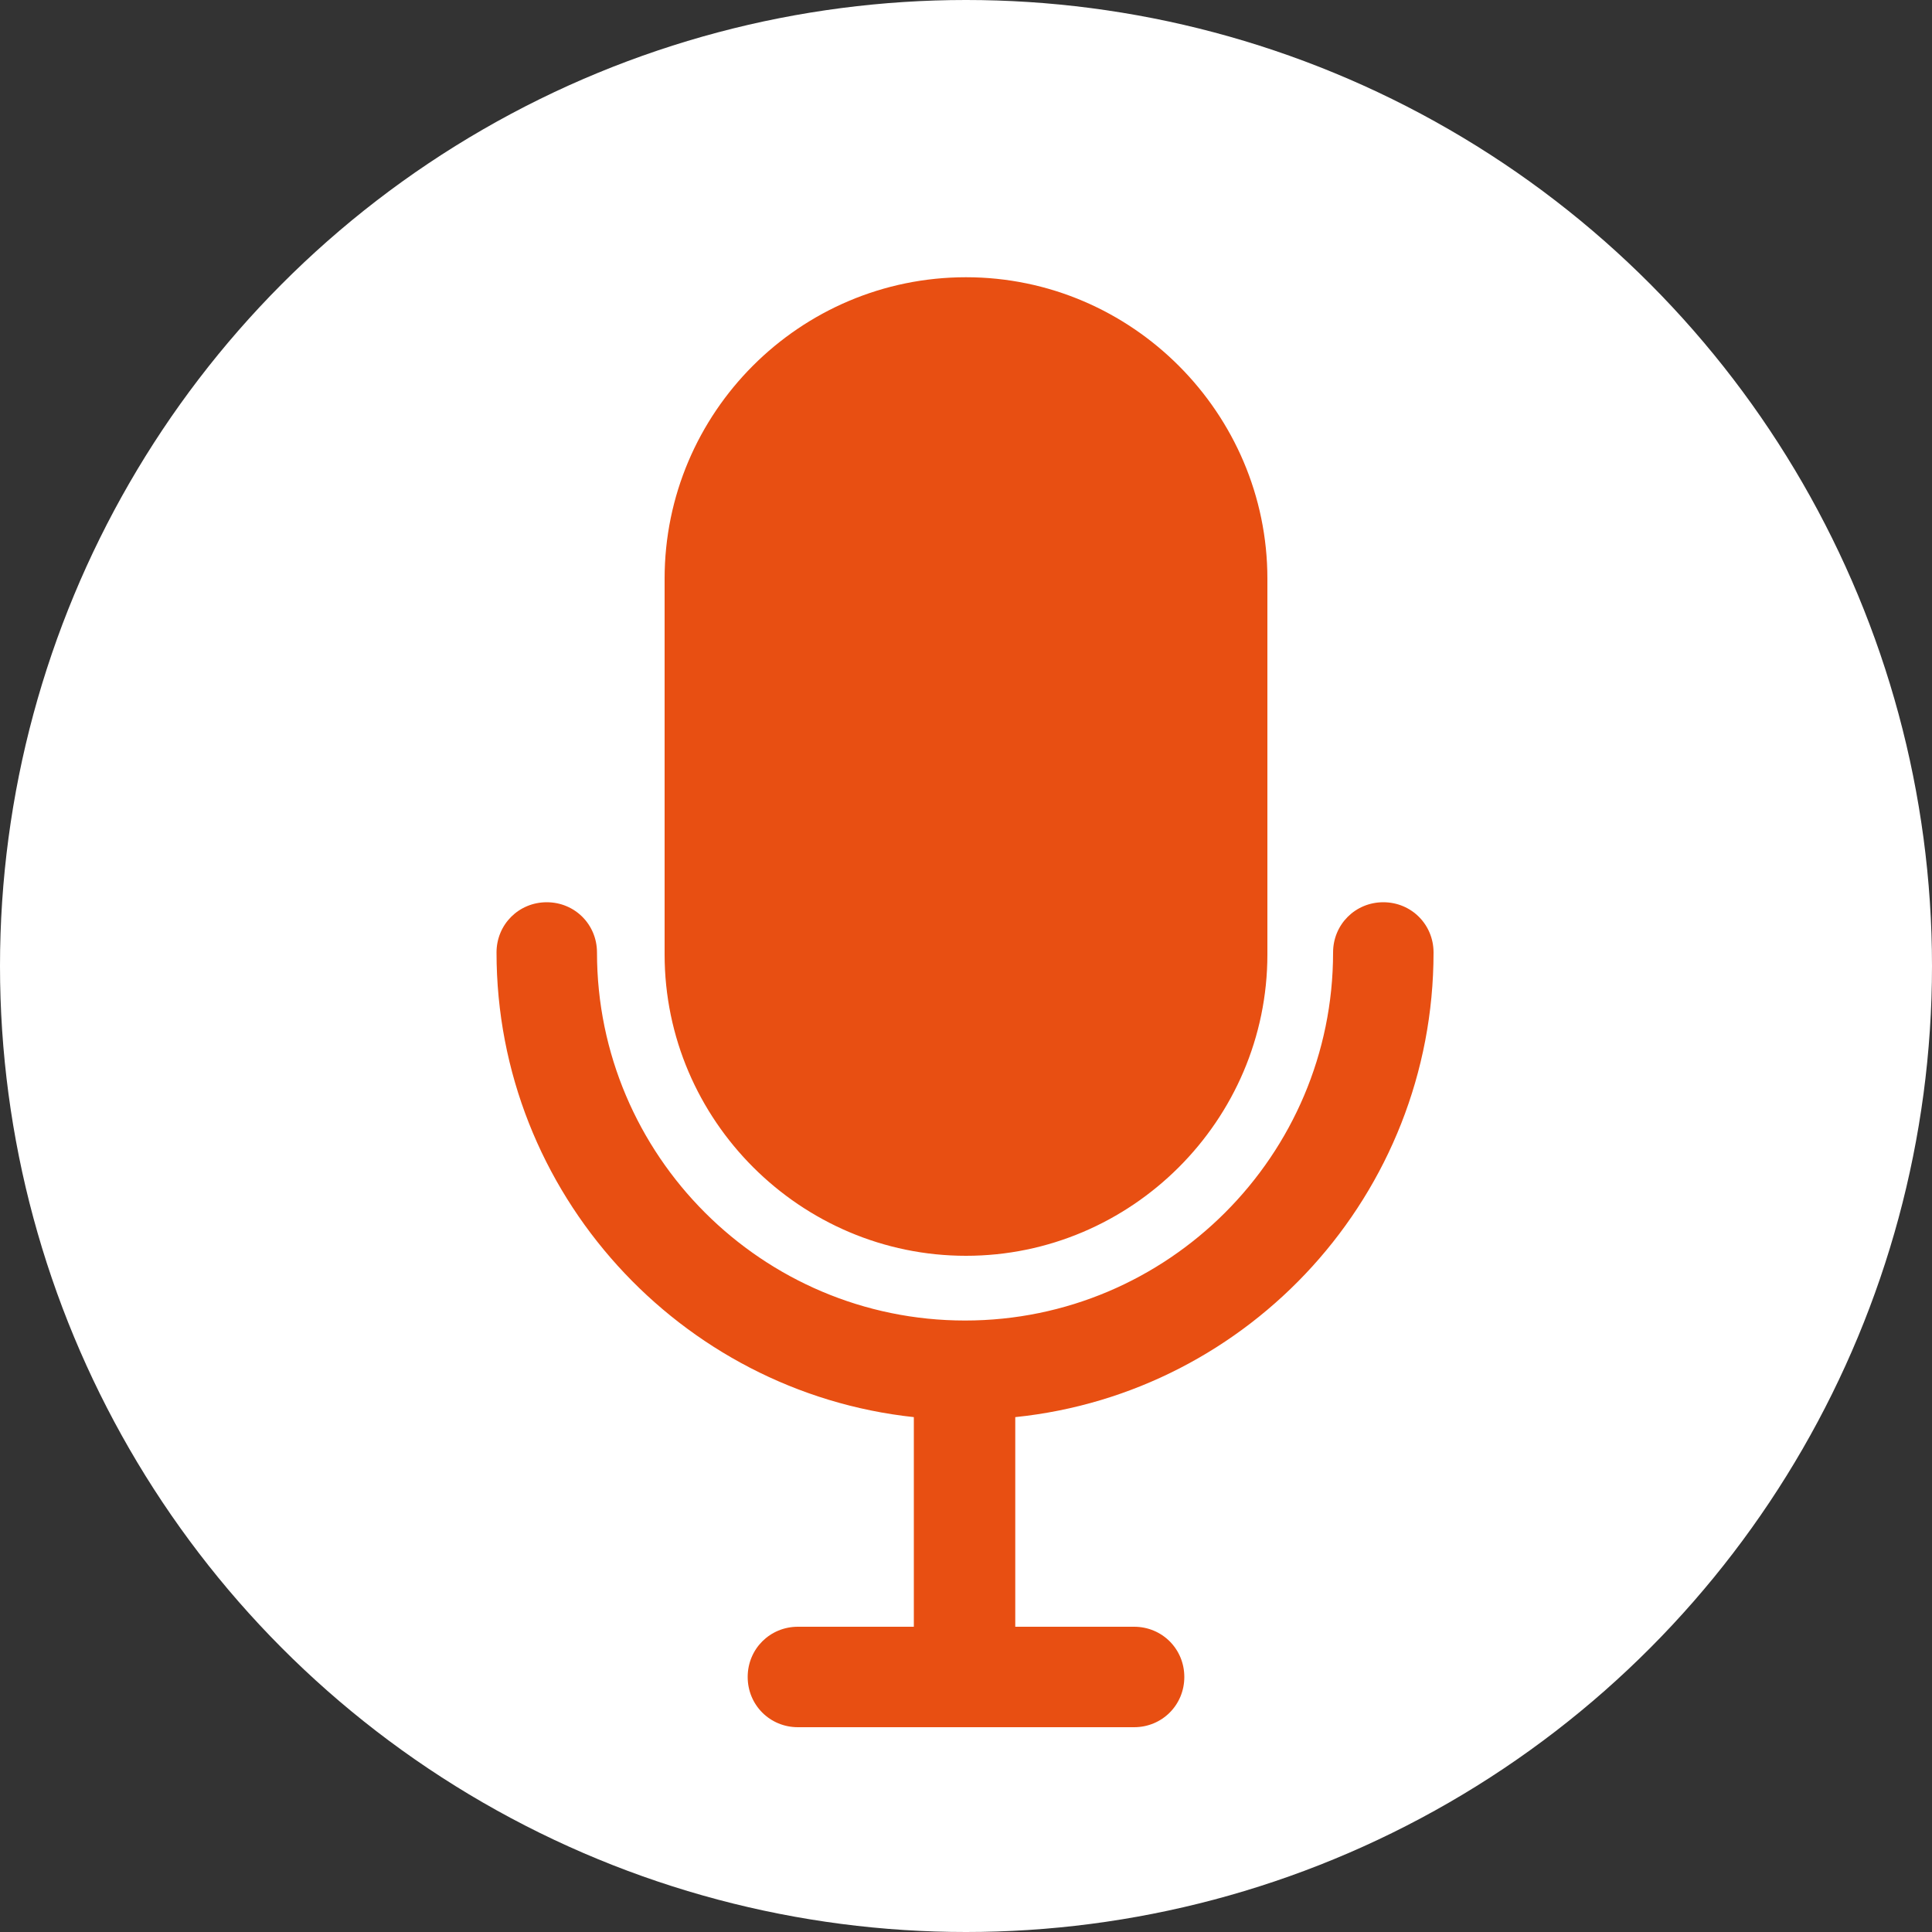 <?xml version="1.0" encoding="utf-8"?>
<!-- Generator: Adobe Illustrator 26.0.3, SVG Export Plug-In . SVG Version: 6.00 Build 0)  -->
<svg version="1.1" id="Stakeholder-_en_krachtenveldanalyse"
	 xmlns="http://www.w3.org/2000/svg" xmlns:xlink="http://www.w3.org/1999/xlink" x="0px" y="0px" viewBox="0 0 200 200"
	 style="enable-background:new 0 0 200 200;" xml:space="preserve">
<rect x="0" y="0" width="200" height="200" fill="#333333" stroke="none"/>
<style type="text/css">
	.st0{fill:#FFFFFF;}
	.st1{fill:#E84F12;}
</style>
<circle class="st0" cx="100" cy="100" r="100"/>
<g>
	<g>
		<path class="st1" d="M148.4,98.6c0-2.9-2.3-5.2-5.2-5.2s-5.2,2.3-5.2,5.2c0,21-17.1,38.1-38.1,38.1c-21,0-38.1-17.1-38.1-38.1
			c0-2.9-2.3-5.2-5.2-5.2c-2.9,0-5.2,2.3-5.2,5.2c0,24.9,19,45.5,43.2,48.1v21.7H82.6c-2.9,0-5.2,2.3-5.2,5.2s2.3,5.2,5.2,5.2h34.8
			c2.9,0,5.2-2.3,5.2-5.2s-2.3-5.2-5.2-5.2h-12.3v-21.7C129.4,144.2,148.4,123.6,148.4,98.6z M100,130c17.1,0,31.2-14,31.2-31.2
			V59.9c0-17.1-14-31.2-31.2-31.2s-31.2,14-31.2,31.2v38.9C68.8,116,82.9,130,100,130z"/>
	</g>
</g>
</svg>
